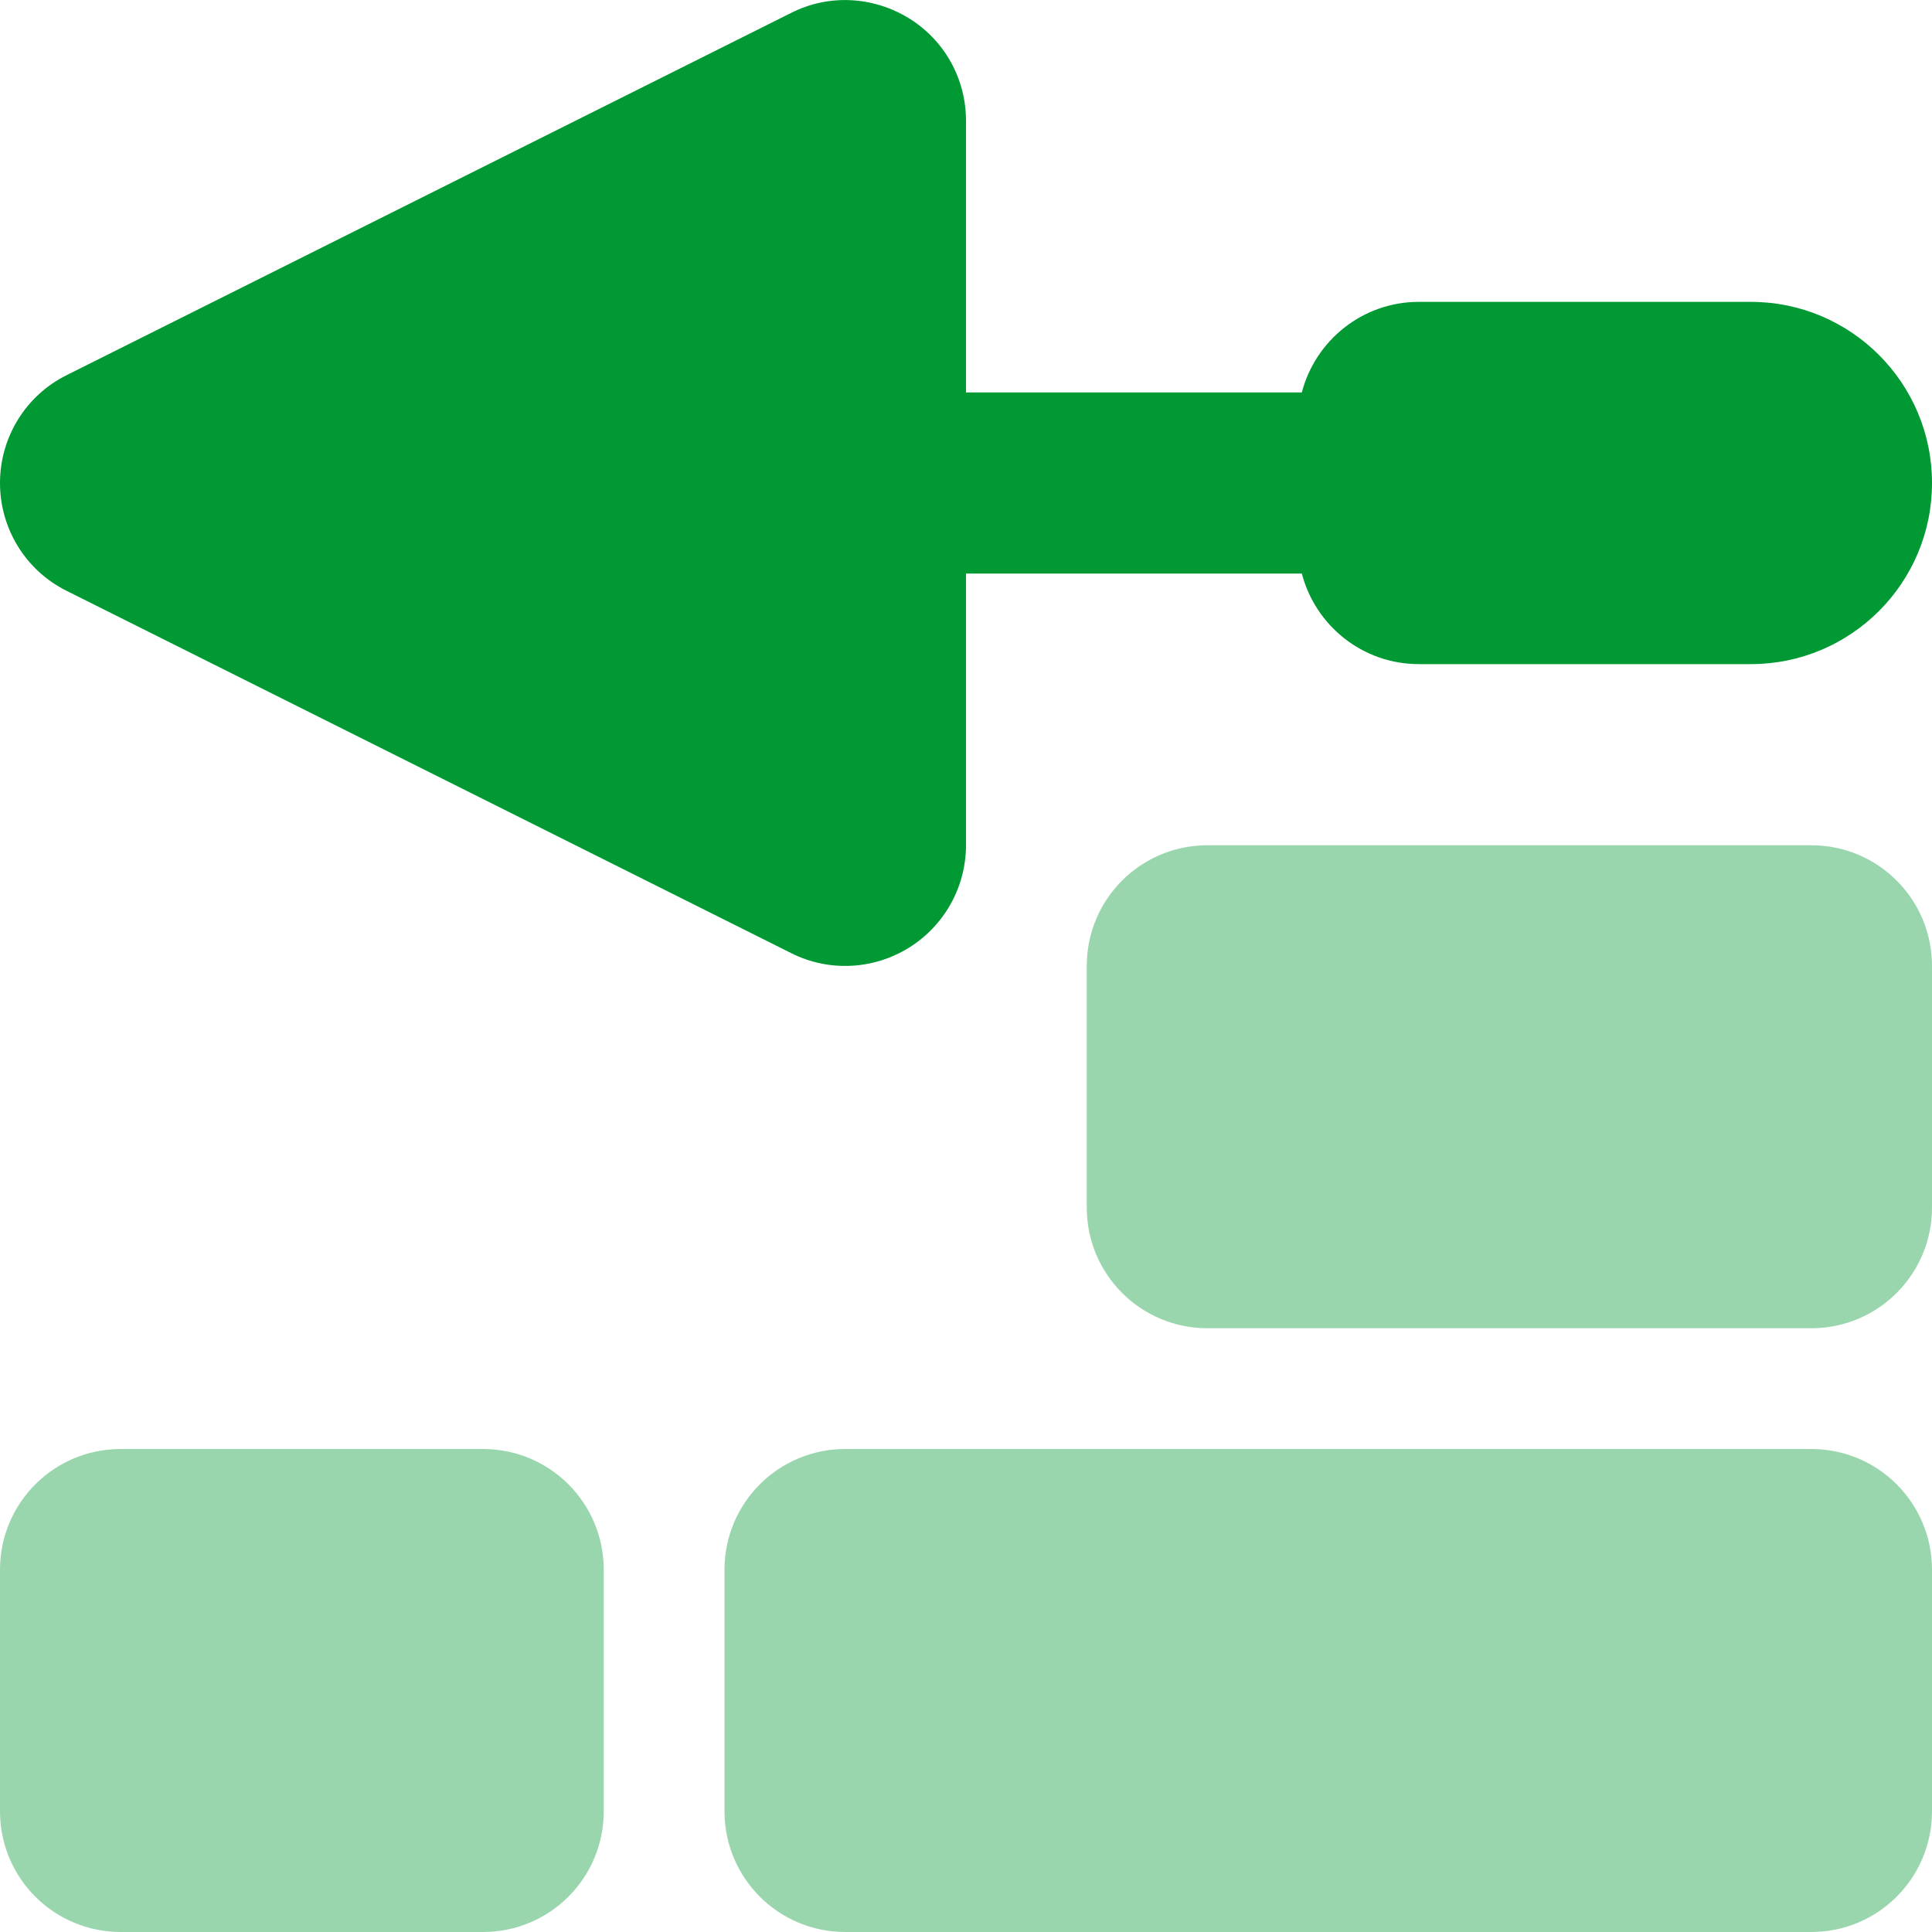 <svg width="280" height="280" viewBox="0 0 280 280" fill="none" xmlns="http://www.w3.org/2000/svg">
<g clip-path="url(#clip0_2313_4004)">
<path d="M140 17.499C140 11.429 136.883 5.796 131.688 2.624C126.492 -0.547 120.094 -0.876 114.68 1.859L9.68 54.359C3.719 57.312 0 63.382 0 69.999C0 76.617 3.719 82.687 9.68 85.64L114.68 138.14C120.094 140.874 126.547 140.546 131.688 137.374C136.828 134.203 140 128.57 140 122.499V83.124H188.672C190.641 90.671 197.477 96.249 205.625 96.249H253.75C268.242 96.249 280 84.492 280 69.999C280 55.507 268.242 43.749 253.75 43.749H205.625C197.477 43.749 190.641 49.328 188.672 56.874H140V17.499Z" fill="#009933"/>
<path opacity="0.4" d="M175 122.5H262.5C272.18 122.5 280 130.32 280 140V175C280 184.68 272.18 192.5 262.5 192.5H175C165.32 192.5 157.5 184.68 157.5 175V140C157.5 130.32 165.32 122.5 175 122.5ZM0 227.5C0 217.82 7.82 210 17.5 210H70C79.68 210 87.5 217.82 87.5 227.5V262.5C87.5 272.18 79.68 280 70 280H17.5C7.82 280 0 272.18 0 262.5V227.5ZM105 227.5C105 217.82 112.82 210 122.5 210H262.5C272.18 210 280 217.82 280 227.5V262.5C280 272.18 272.18 280 262.5 280H122.5C112.82 280 105 272.18 105 262.5V227.5Z" fill="#009933"/>
</g>
<defs>
<clipPath id="clip0_2313_4004">
<rect width="280" height="280" fill="white"/>
</clipPath>
</defs>
</svg>
